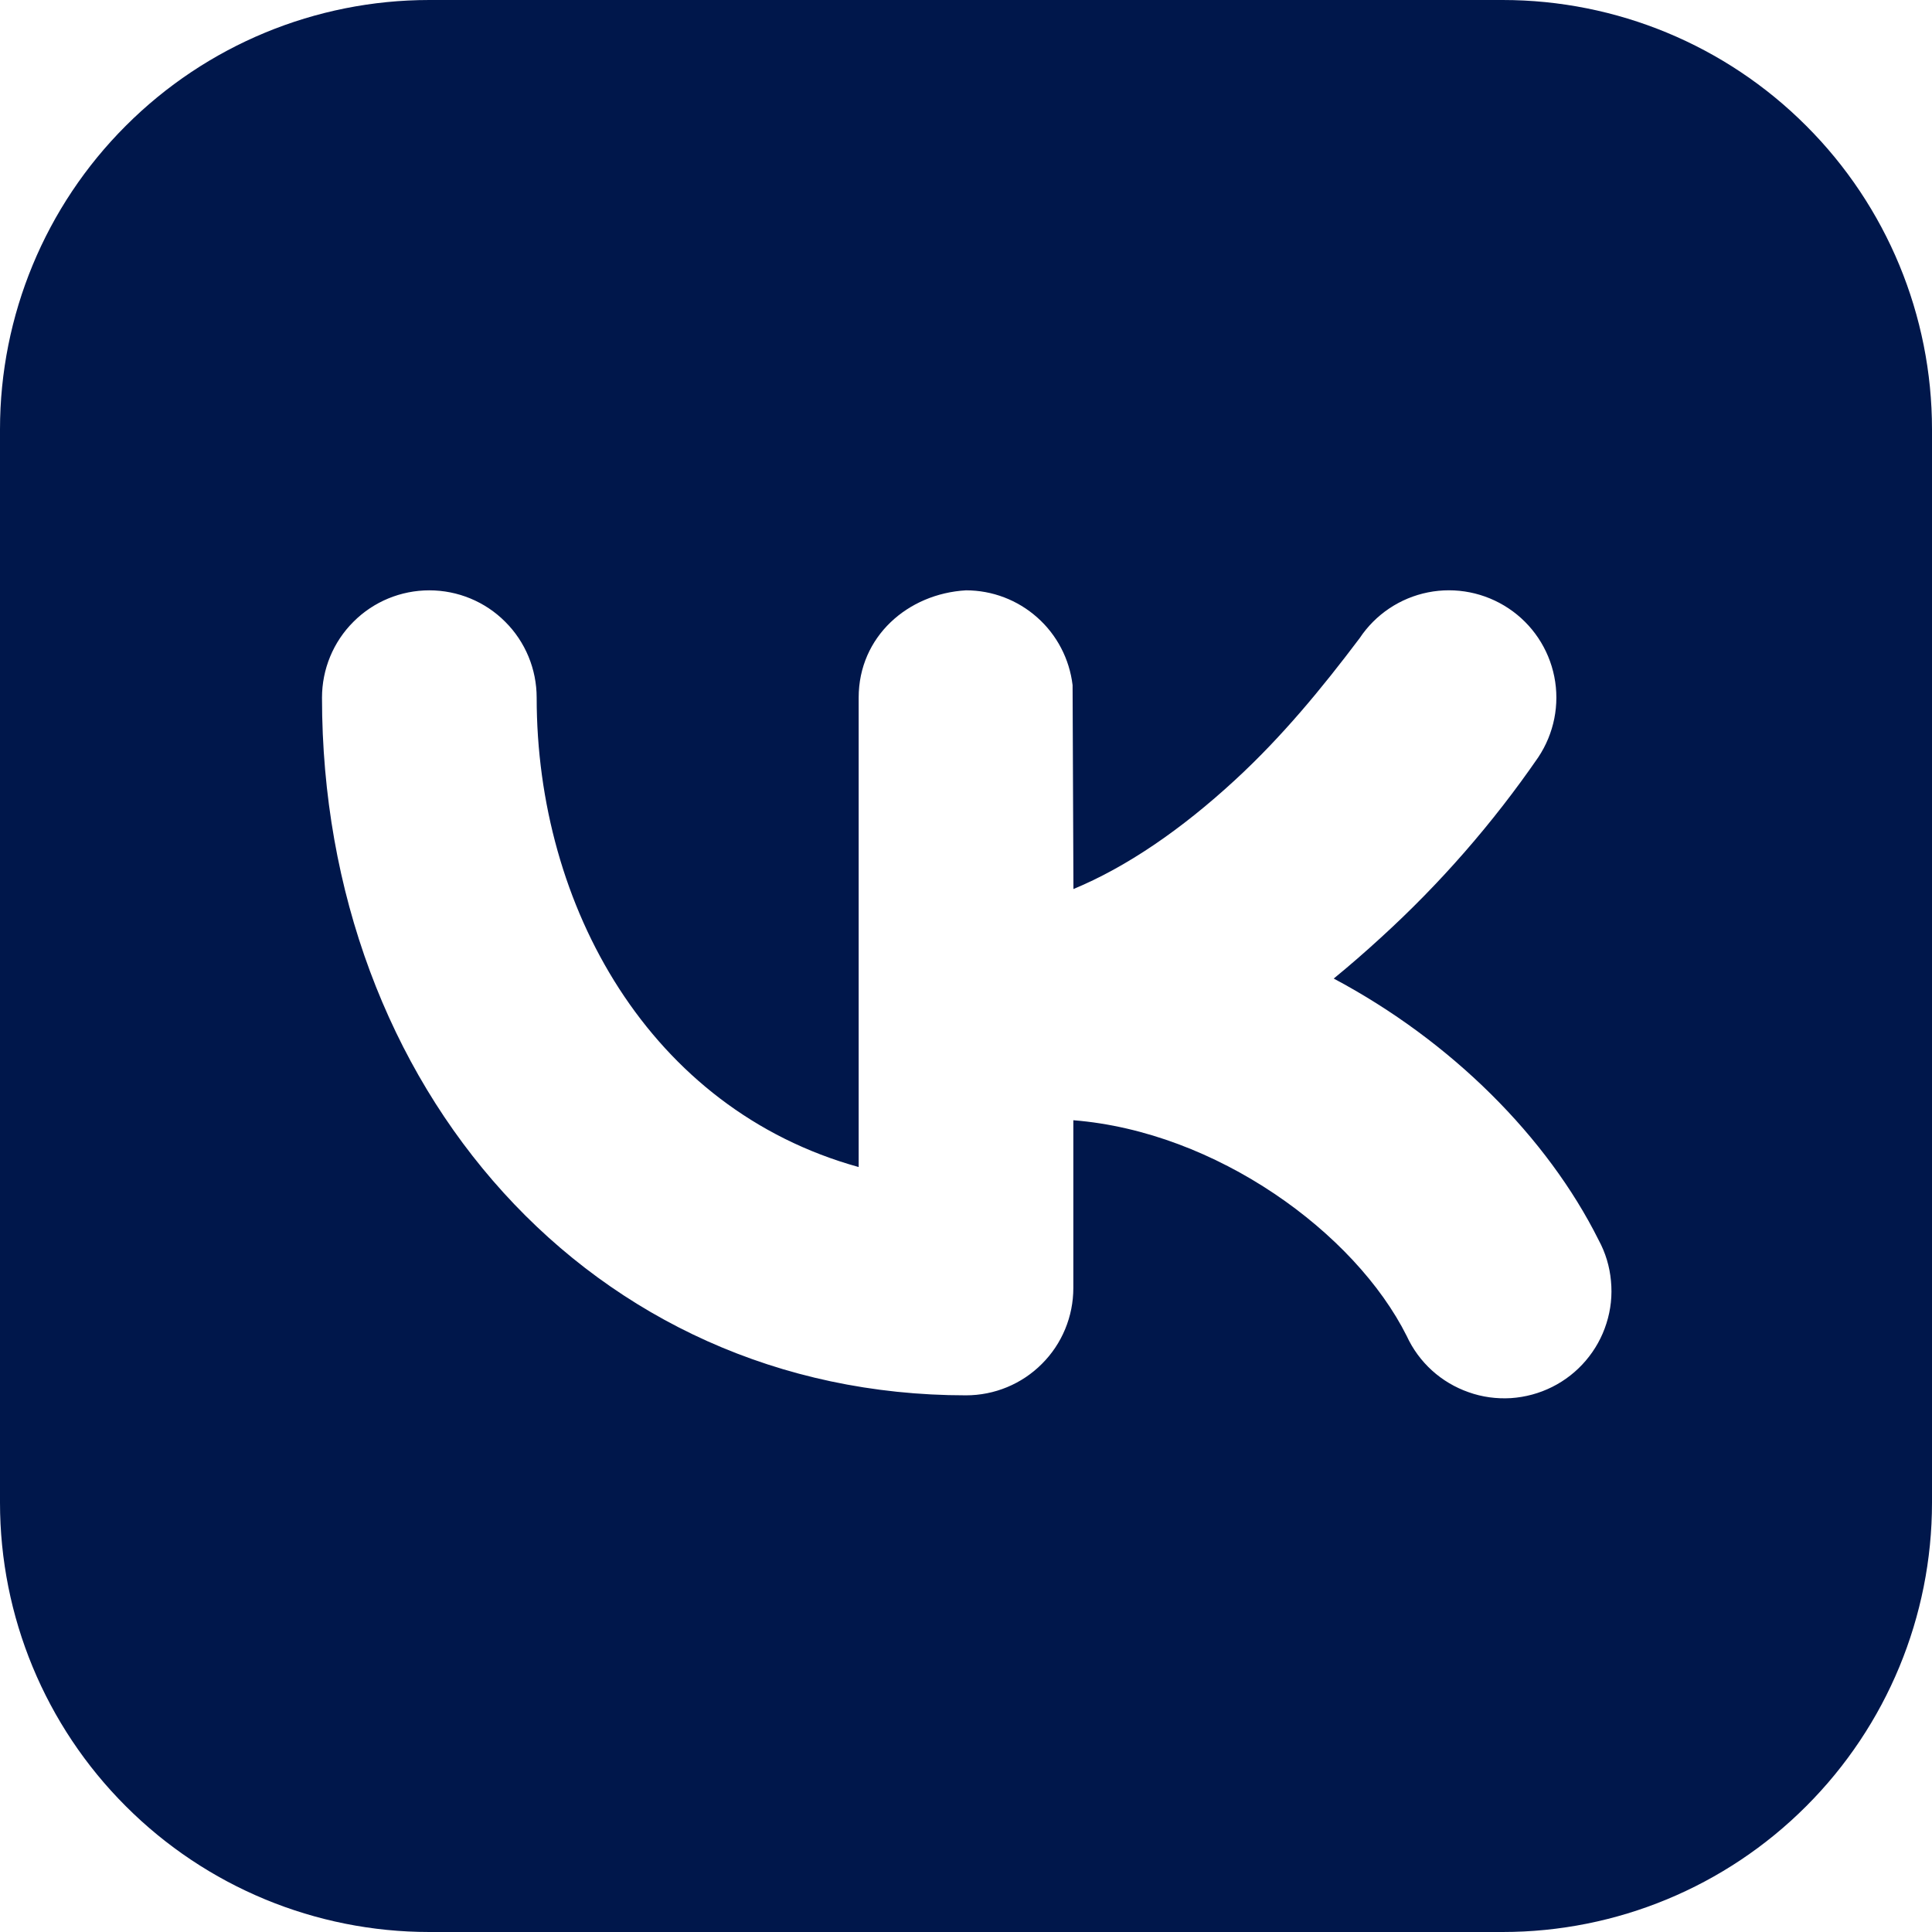 <svg width="18" height="18" viewBox="0 0 18 18" fill="none" xmlns="http://www.w3.org/2000/svg">
<path fill-rule="evenodd" clip-rule="evenodd" d="M4 0C2.939 0 1.922 0.421 1.172 1.172C0.421 1.922 0 2.939 0 4V14C0 15.061 0.421 16.078 1.172 16.828C1.922 17.579 2.939 18 4 18H14C15.061 18 16.078 17.579 16.828 16.828C17.579 16.078 18 15.061 18 14V4C18 2.939 17.579 1.922 16.828 1.172C16.078 0.421 15.061 0 14 0H4ZM14.332 7.055C14.479 6.834 14.533 6.564 14.481 6.304C14.429 6.044 14.276 5.815 14.055 5.668C13.834 5.521 13.564 5.467 13.304 5.519C13.044 5.571 12.815 5.724 12.668 5.945C12.314 6.415 11.943 6.865 11.509 7.265C11.006 7.729 10.497 8.077 10.001 8.283L9.993 6.383C9.964 6.14 9.847 5.915 9.664 5.753C9.481 5.59 9.245 5.5 9 5.5C8.458 5.531 8 5.931 8 6.5V10.873C6.052 10.333 5 8.443 5 6.5C5 6.235 4.895 5.98 4.707 5.793C4.52 5.605 4.265 5.5 4 5.5C3.735 5.5 3.48 5.605 3.293 5.793C3.105 5.98 3 6.235 3 6.5C3 10.132 5.51 13 9 13C9.265 13 9.52 12.895 9.707 12.707C9.895 12.52 10 12.265 10 12V10.437C11.332 10.543 12.624 11.484 13.106 12.447C13.162 12.569 13.242 12.678 13.341 12.768C13.44 12.858 13.557 12.927 13.683 12.971C13.809 13.016 13.943 13.034 14.077 13.026C14.211 13.017 14.341 12.982 14.461 12.922C14.581 12.862 14.687 12.779 14.774 12.677C14.861 12.575 14.927 12.457 14.967 12.329C15.008 12.201 15.022 12.067 15.009 11.934C14.997 11.8 14.958 11.671 14.894 11.553C14.416 10.596 13.524 9.701 12.426 9.117C12.574 8.996 12.721 8.868 12.866 8.735C13.417 8.233 13.909 7.669 14.332 7.055Z" fill="#00174B"/>
</svg>

